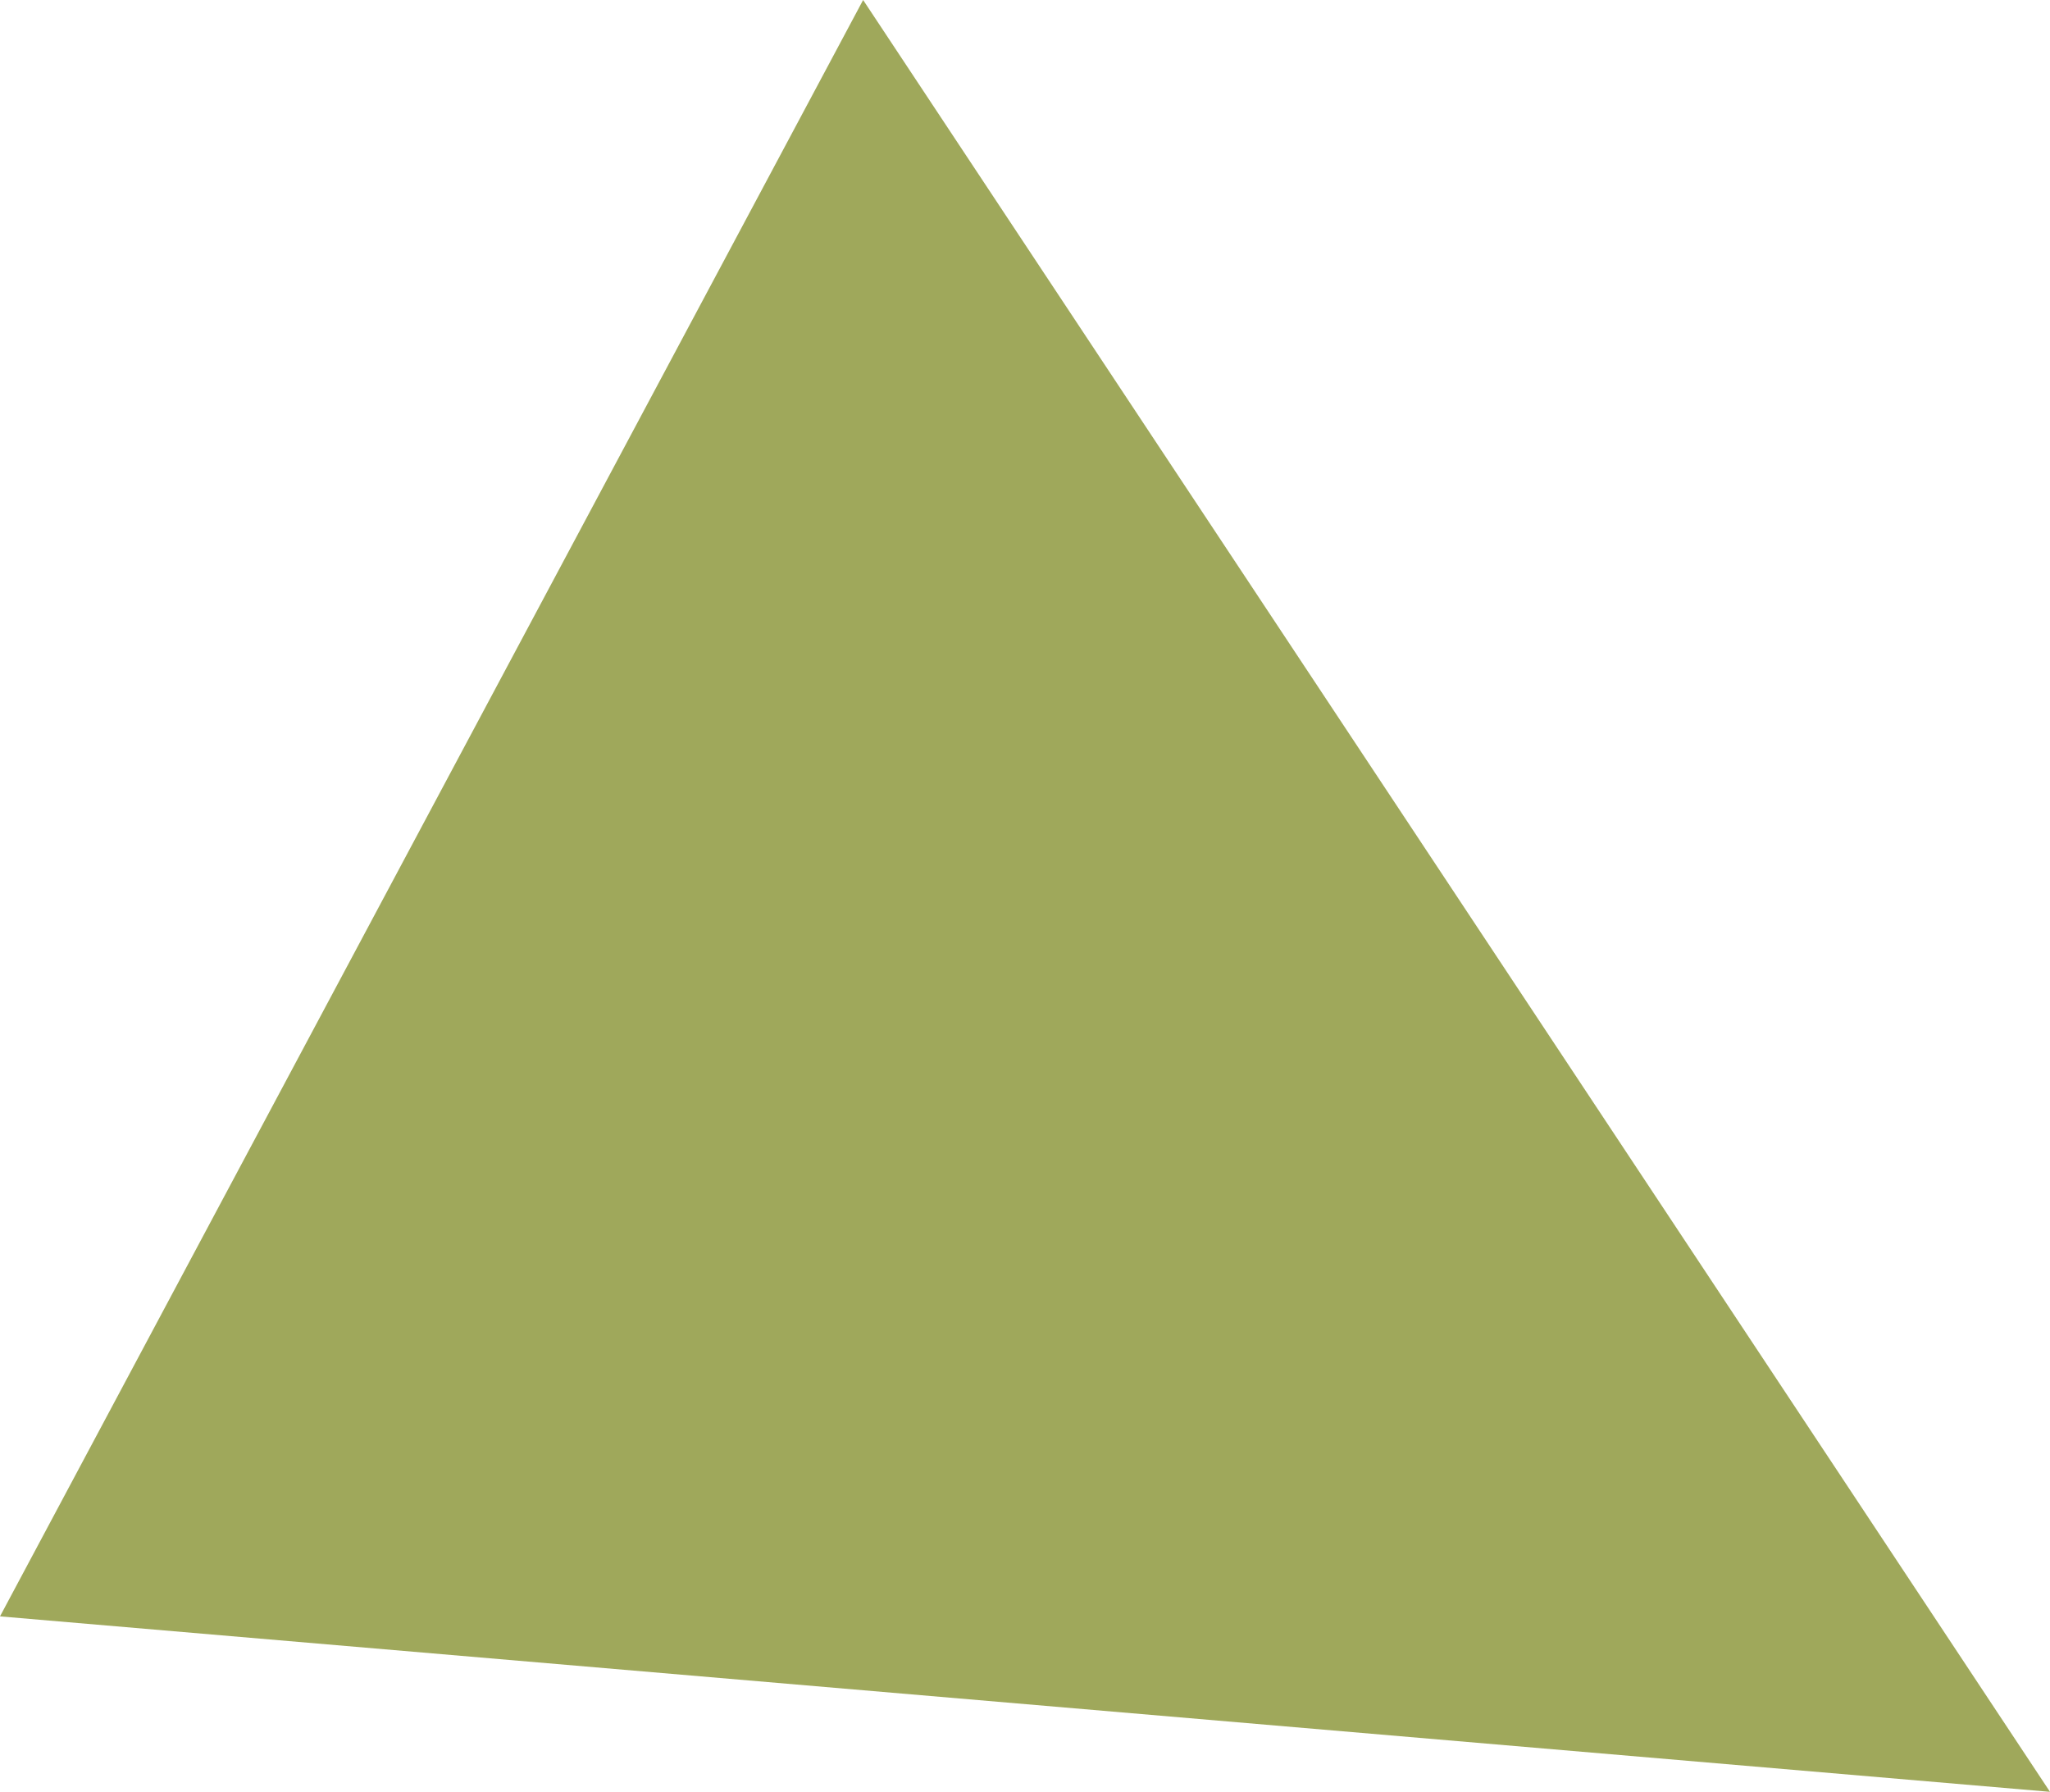 <svg xmlns="http://www.w3.org/2000/svg" width="204.908" height="179.073" viewBox="0 0 204.908 179.073">
  <path id="パス_71" data-name="パス 71" d="M130.061,34.192,248.695,213.265,43.787,195.73Z" transform="translate(-43.787 -34.192)" fill="#9fa85b"/>
</svg>
